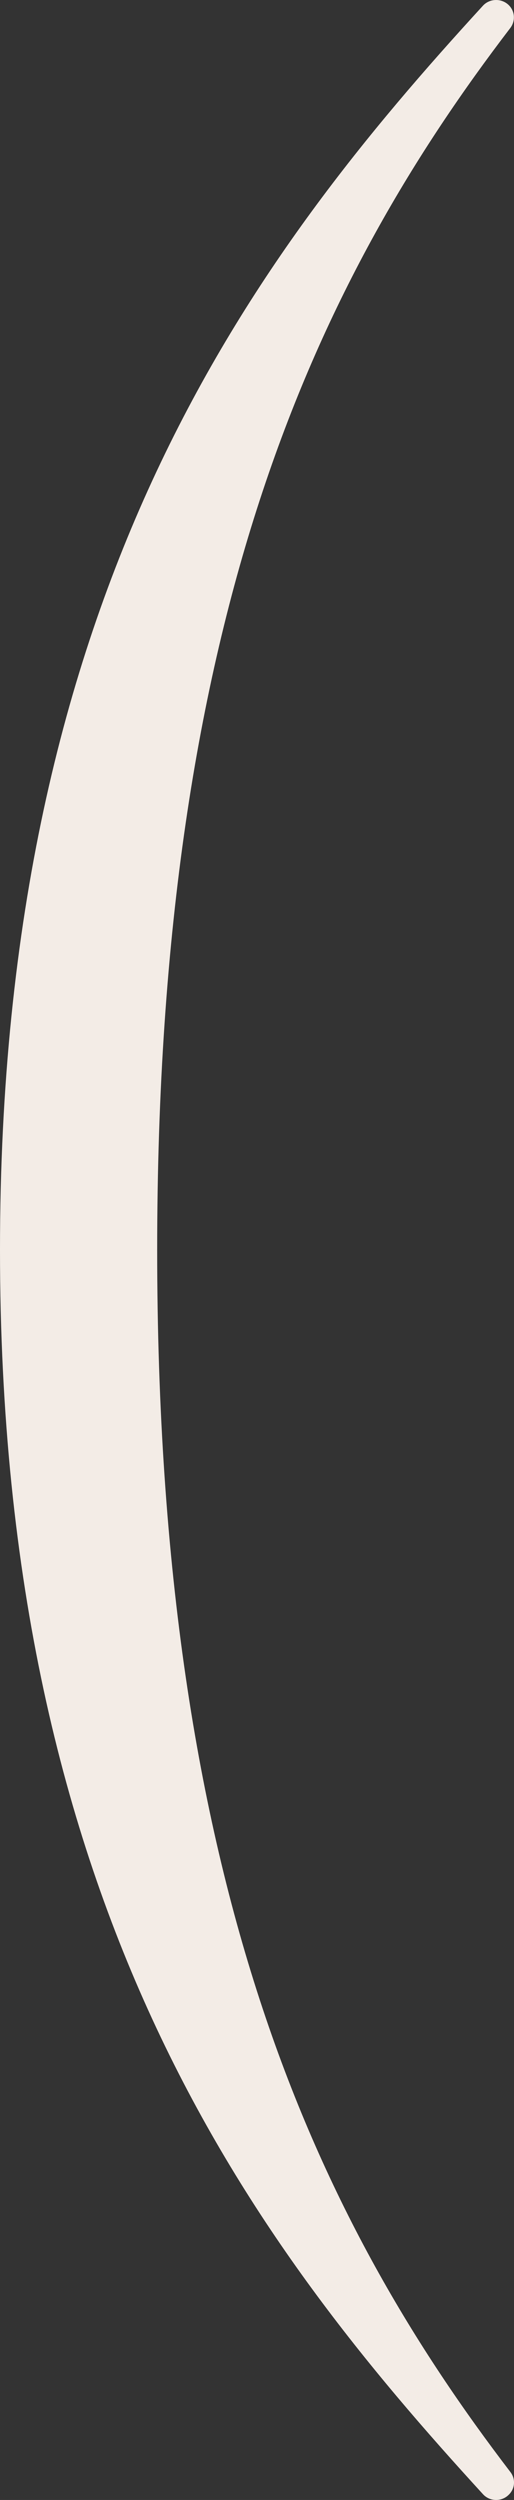 <svg width="14" height="68" viewBox="0 0 14 68" fill="none" xmlns="http://www.w3.org/2000/svg">
<rect x="0" y="0" width="14" height="68" fill="#333333" stroke="none"/>
<path d="M13.856 67.859C13.661 68.053 13.338 68.046 13.154 67.842C6.983 61.105 0 52.063 0 33.999C0 15.935 6.979 6.892 13.154 0.155C13.338 -0.045 13.661 -0.052 13.856 0.138C14.026 0.304 14.044 0.567 13.902 0.758C8.742 7.502 4.281 16.53 4.281 33.999C4.281 51.467 8.742 60.499 13.902 67.24C14.048 67.43 14.03 67.693 13.856 67.859Z" fill="#F3ECE6"/>
</svg>
